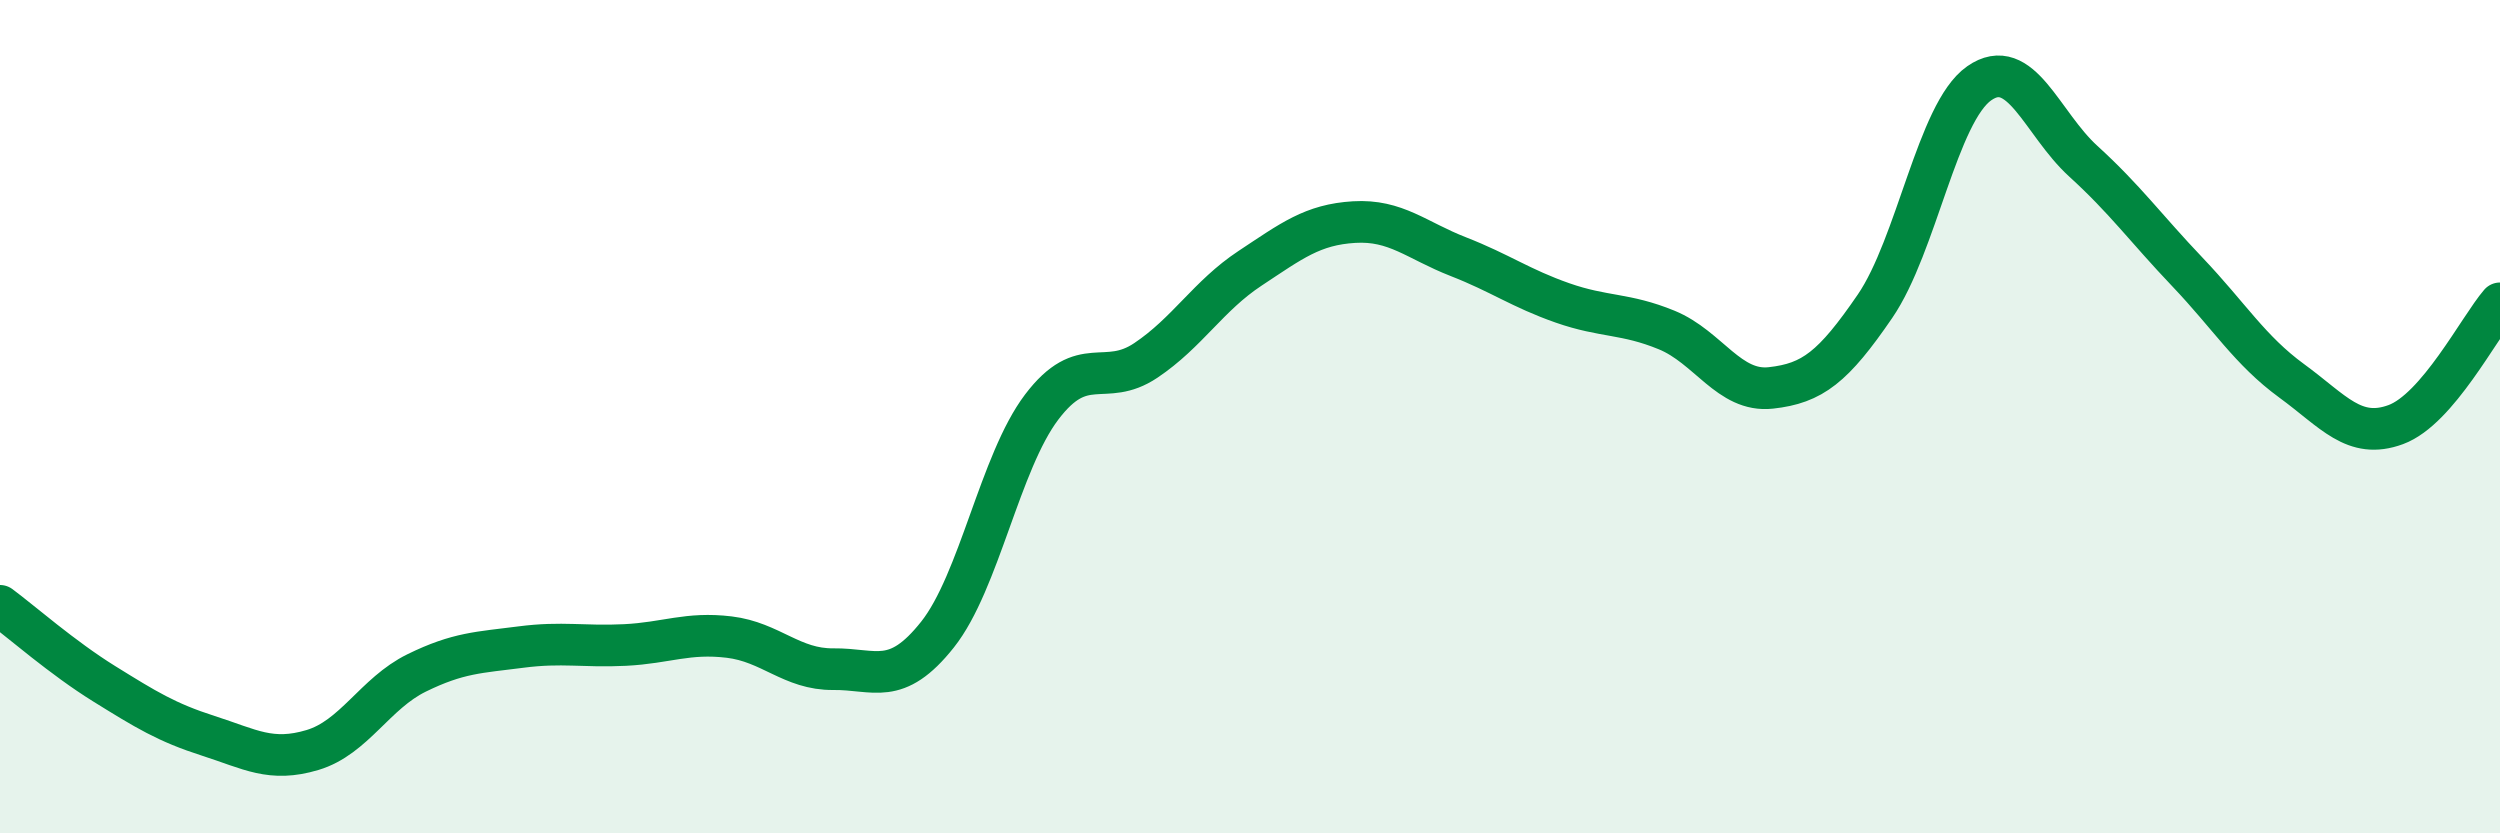 
    <svg width="60" height="20" viewBox="0 0 60 20" xmlns="http://www.w3.org/2000/svg">
      <path
        d="M 0,14.54 C 0.5,14.91 1.5,15.79 2.5,16.41 C 3.5,17.03 4,17.34 5,17.66 C 6,17.98 6.5,18.3 7.5,18 C 8.5,17.7 9,16.64 10,16.15 C 11,15.66 11.5,15.66 12.5,15.53 C 13.5,15.4 14,15.53 15,15.48 C 16,15.43 16.5,15.17 17.5,15.29 C 18.5,15.41 19,16.07 20,16.06 C 21,16.05 21.5,16.49 22.5,15.23 C 23.5,13.97 24,11.09 25,9.77 C 26,8.45 26.5,9.32 27.5,8.65 C 28.5,7.98 29,7.1 30,6.44 C 31,5.78 31.5,5.39 32.5,5.33 C 33.5,5.27 34,5.77 35,6.16 C 36,6.55 36.5,6.92 37.5,7.27 C 38.5,7.62 39,7.51 40,7.92 C 41,8.33 41.5,9.42 42.5,9.31 C 43.5,9.2 44,8.81 45,7.35 C 46,5.89 46.5,2.7 47.5,2 C 48.5,1.3 49,2.96 50,3.87 C 51,4.78 51.5,5.48 52.5,6.53 C 53.5,7.58 54,8.41 55,9.14 C 56,9.87 56.5,10.56 57.5,10.19 C 58.5,9.82 59.5,7.86 60,7.28L60 20L0 20Z"
        fill="#008740"
        opacity="0.1"
        stroke-linecap="round"
        stroke-linejoin="round"
      />
      <path
        d="M 0,14.54 C 0.5,14.91 1.5,15.79 2.5,16.41 C 3.5,17.03 4,17.34 5,17.66 C 6,17.98 6.5,18.3 7.5,18 C 8.5,17.7 9,16.64 10,16.15 C 11,15.66 11.5,15.66 12.5,15.53 C 13.5,15.4 14,15.53 15,15.48 C 16,15.43 16.5,15.17 17.5,15.29 C 18.5,15.41 19,16.07 20,16.06 C 21,16.05 21.5,16.49 22.5,15.23 C 23.5,13.97 24,11.09 25,9.77 C 26,8.45 26.5,9.32 27.5,8.65 C 28.5,7.98 29,7.1 30,6.44 C 31,5.78 31.5,5.39 32.5,5.33 C 33.5,5.27 34,5.77 35,6.16 C 36,6.55 36.5,6.92 37.5,7.27 C 38.5,7.62 39,7.51 40,7.92 C 41,8.33 41.5,9.42 42.5,9.31 C 43.5,9.2 44,8.81 45,7.35 C 46,5.89 46.5,2.7 47.5,2 C 48.5,1.3 49,2.96 50,3.87 C 51,4.78 51.5,5.48 52.5,6.53 C 53.5,7.58 54,8.41 55,9.14 C 56,9.87 56.5,10.56 57.5,10.19 C 58.5,9.82 59.5,7.86 60,7.28"
        stroke="#008740"
        stroke-width="1"
        fill="none"
        stroke-linecap="round"
        stroke-linejoin="round"
      />
    </svg>
  